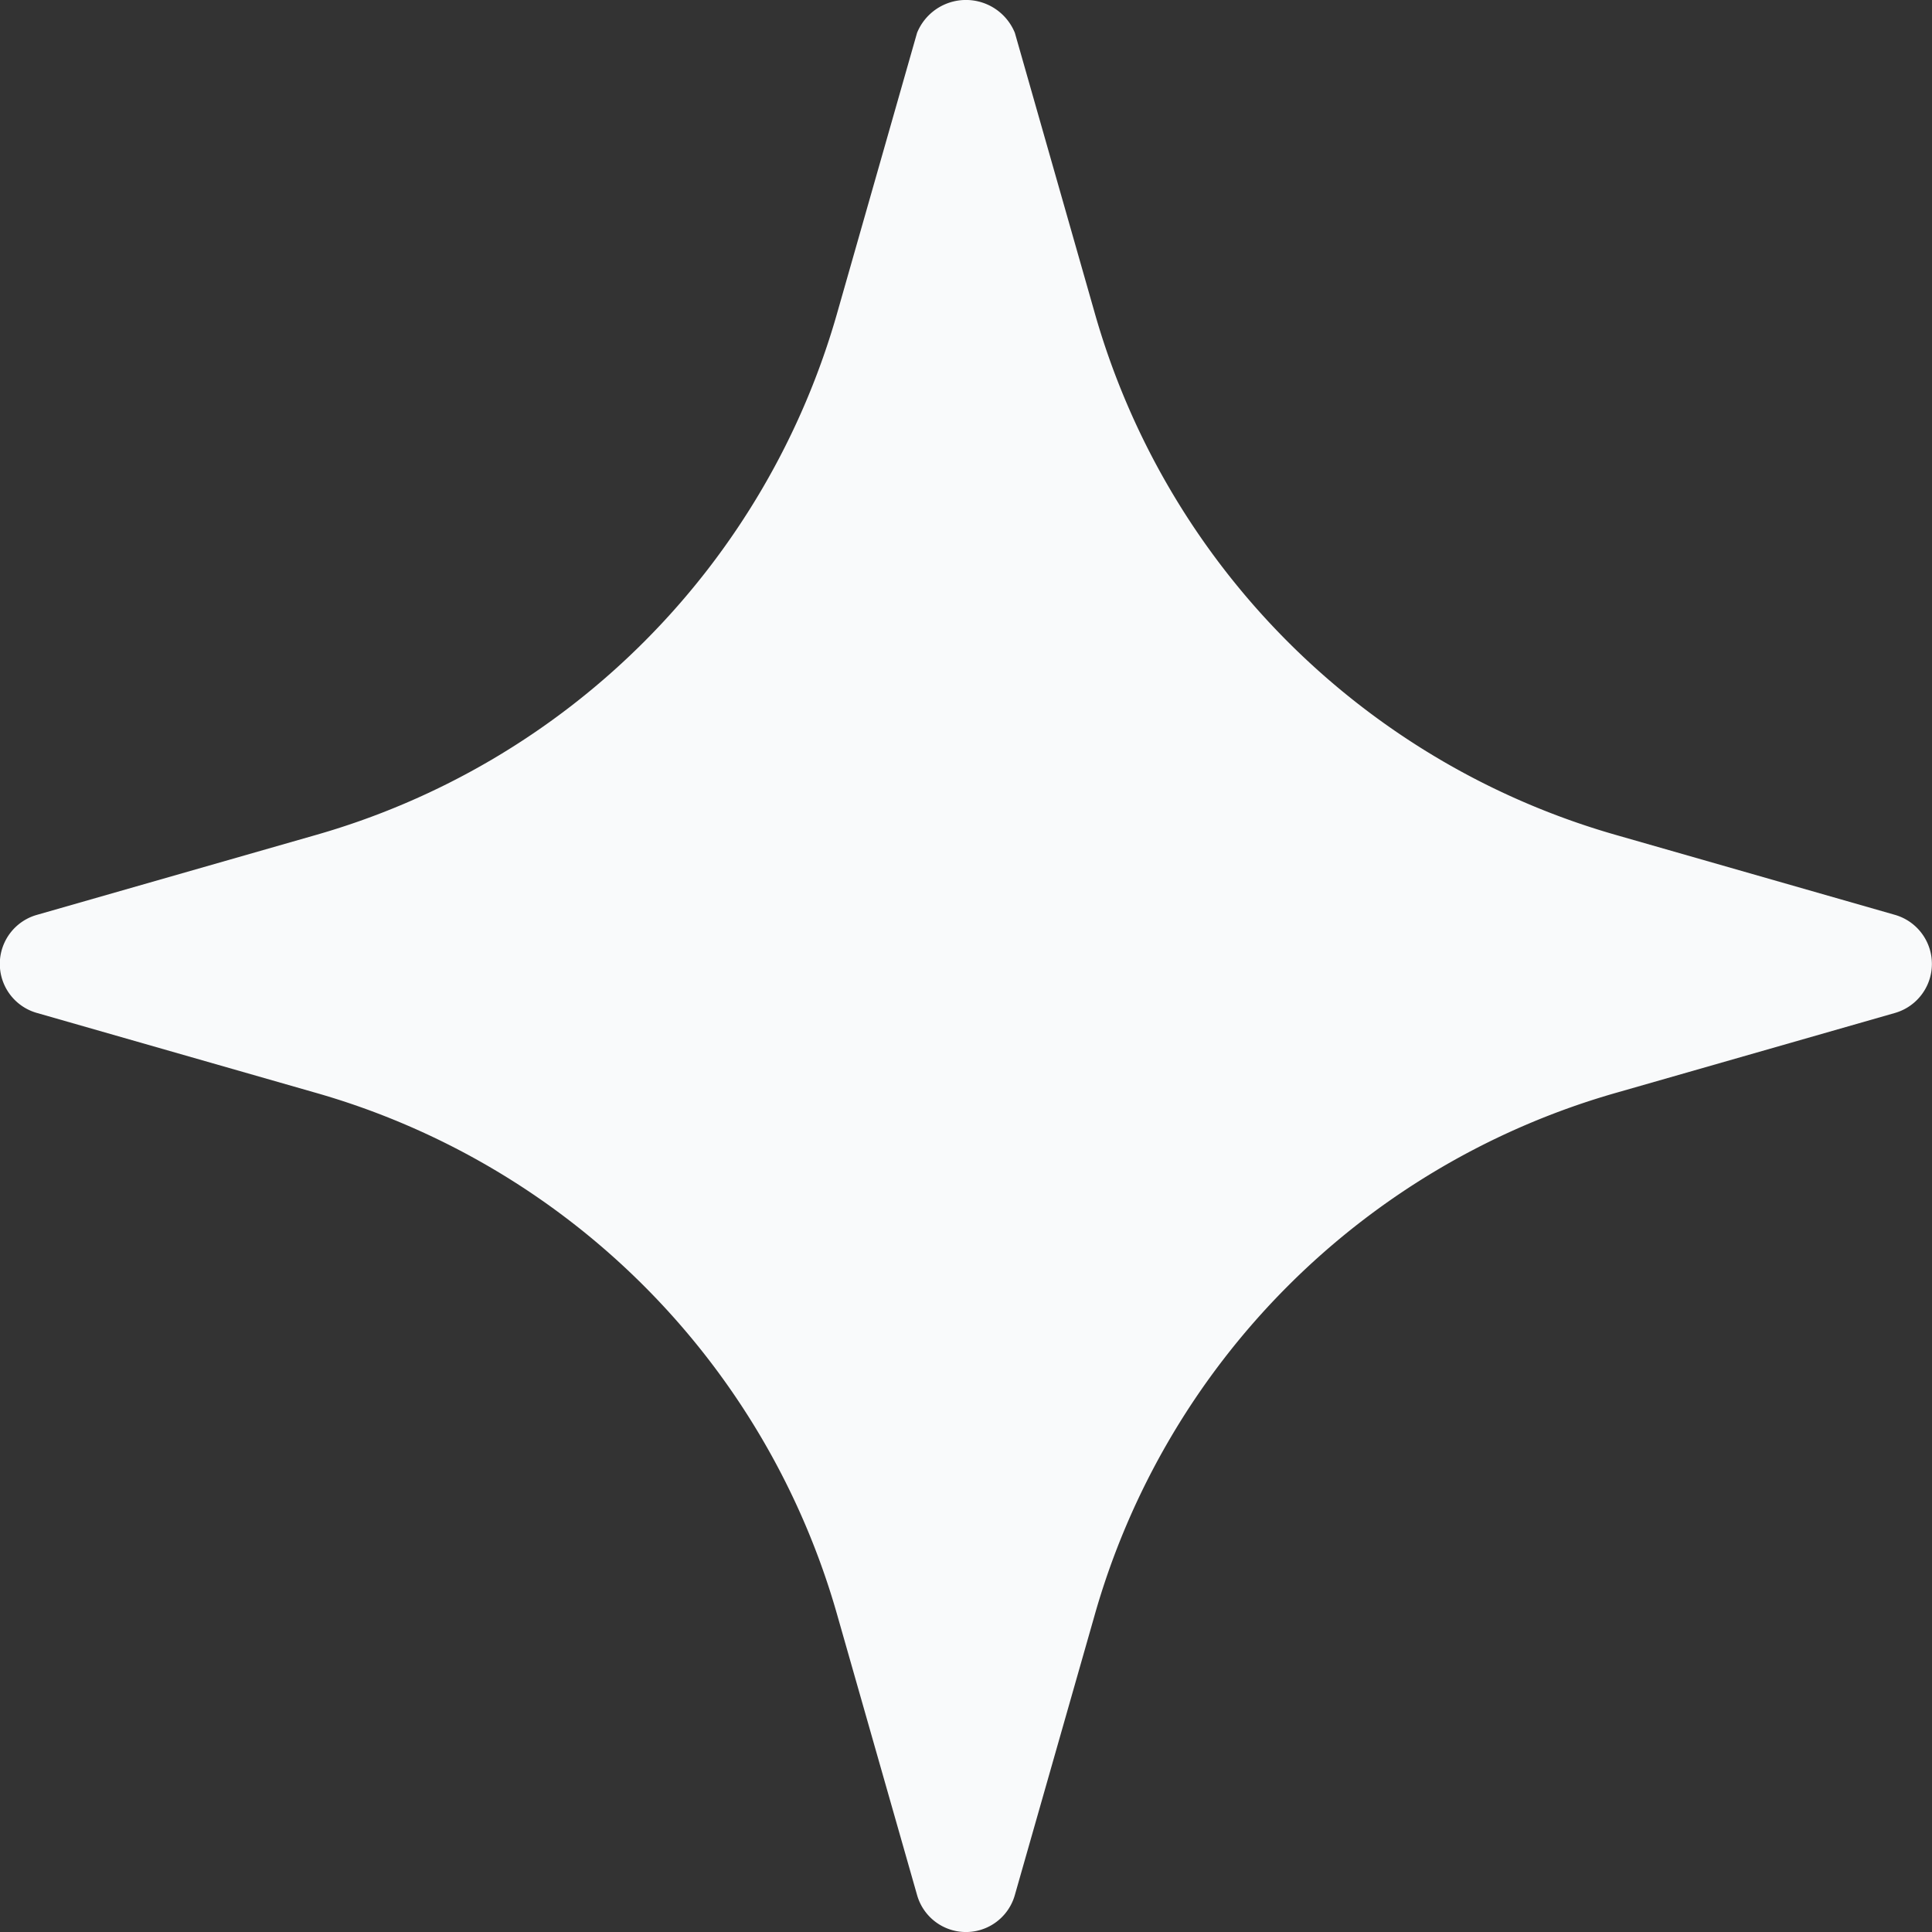 <svg xmlns="http://www.w3.org/2000/svg" width="24" height="24" viewBox="0 0 24 24">
  <rect x="0" y="0" width="24" height="24" fill="#333333" stroke="none"/>
  <path id="sparkle" d="M426.041,361.906l-3.443-.986a9.424,9.424,0,0,1-6.507-6.52l-.984-3.451a.656.656,0,0,0-1.215,0l-.984,3.451a9.425,9.425,0,0,1-6.507,6.52l-3.443.986a.633.633,0,0,0,0,1.218l3.443.986a9.425,9.425,0,0,1,6.507,6.52l.984,3.451a.631.631,0,0,0,1.215,0l.984-3.451a9.424,9.424,0,0,1,6.507-6.52l3.443-.986a.634.634,0,0,0,0-1.218Z" transform="translate(-402.5 -350.541)" fill="#f9fafb"/>
</svg>
